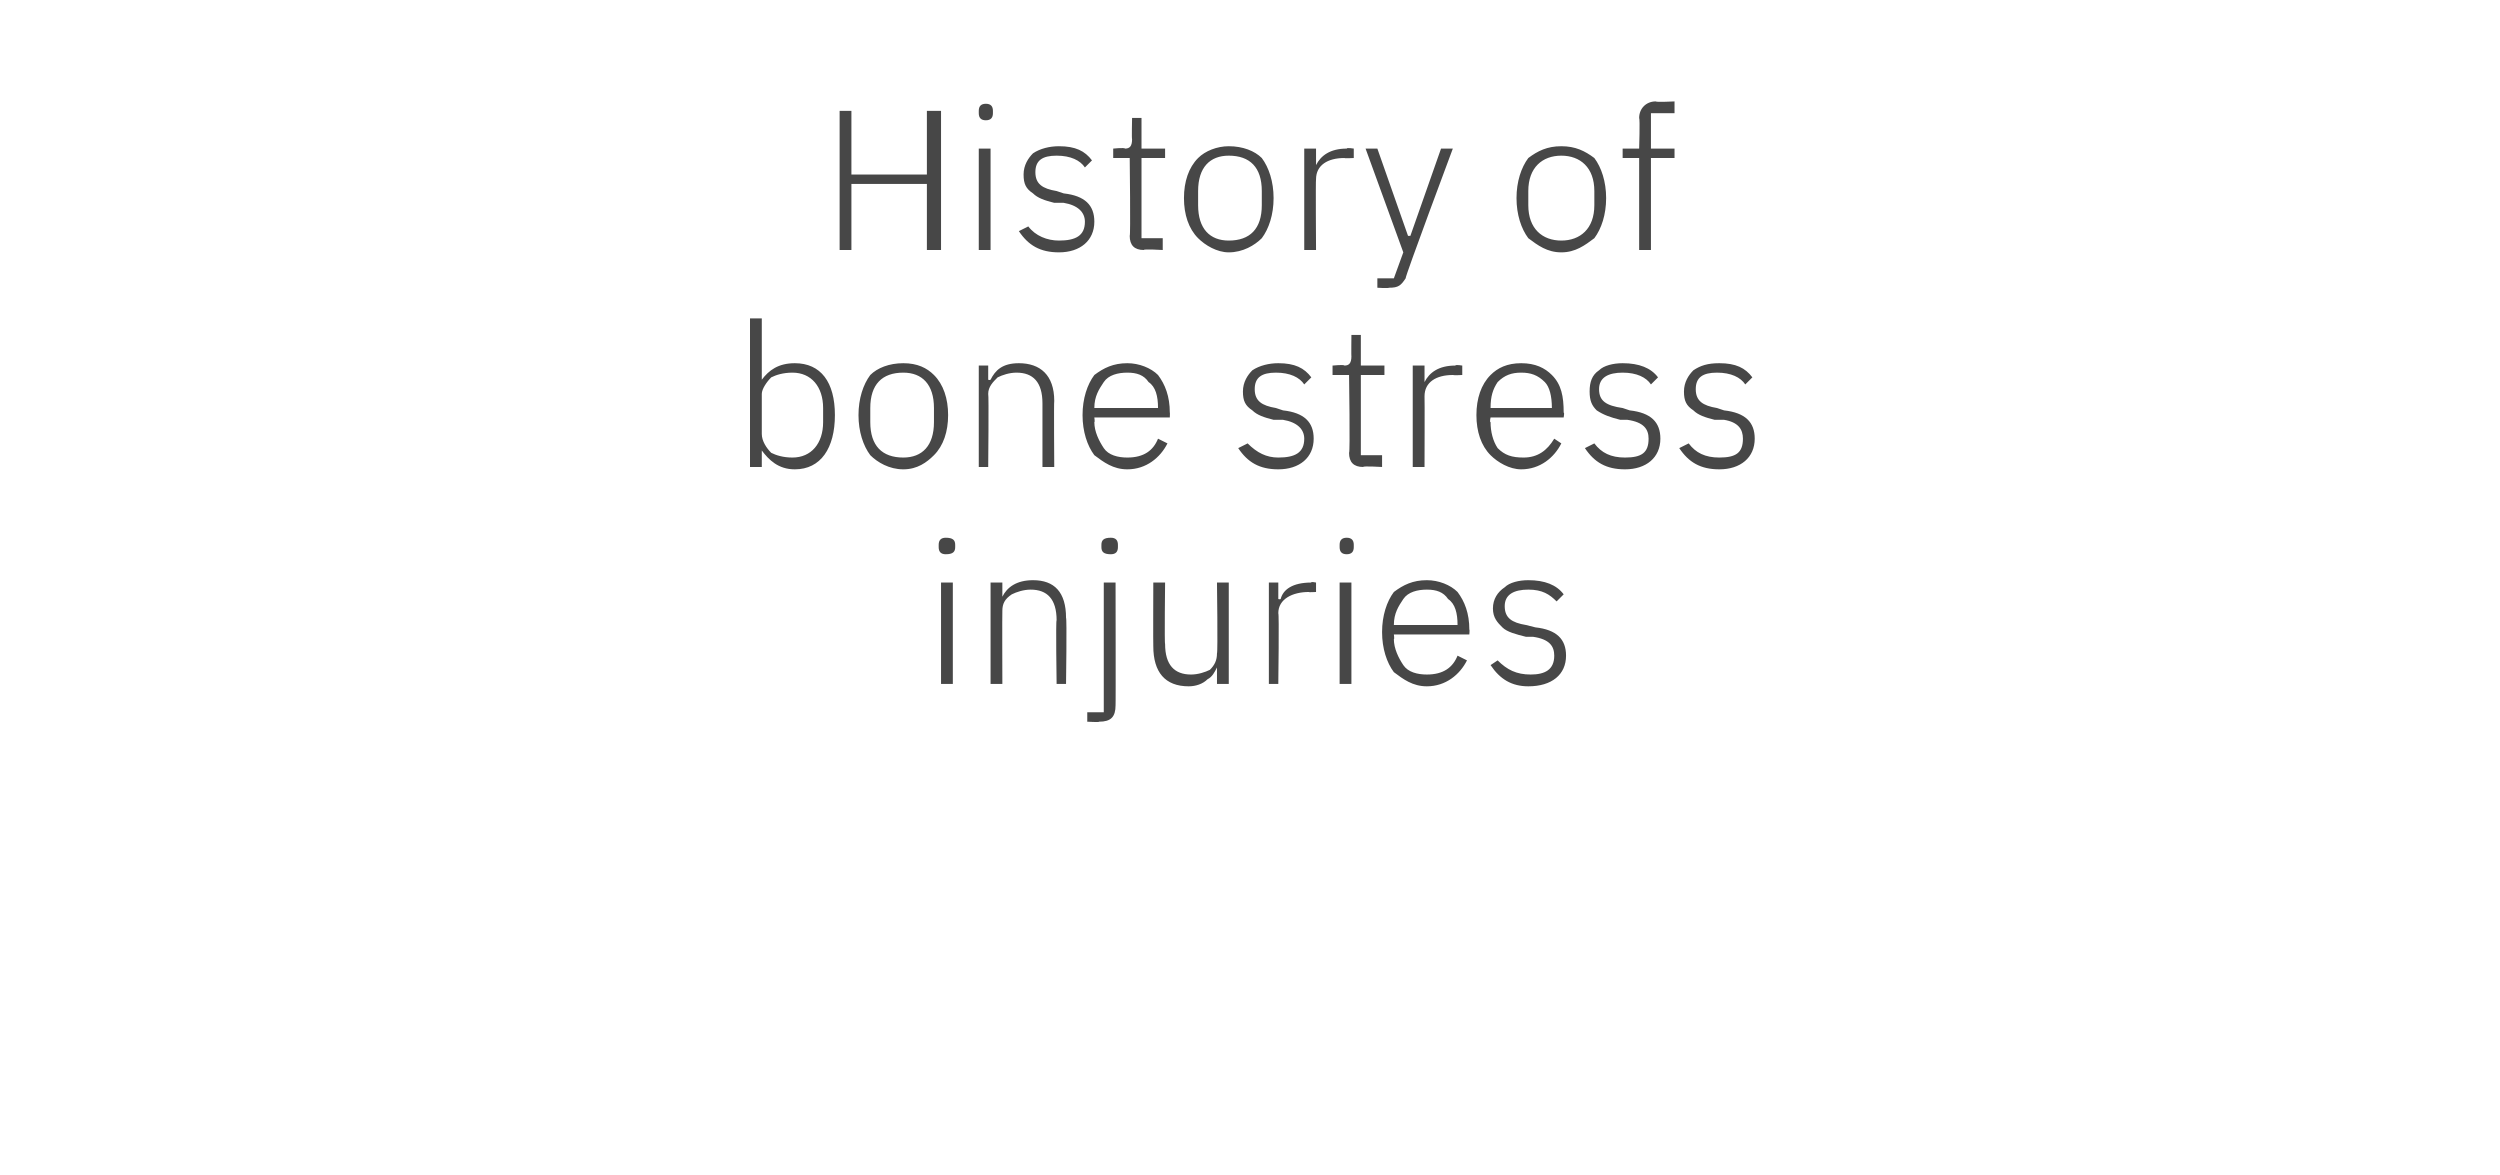 <?xml version="1.0" standalone="no"?><!DOCTYPE svg PUBLIC "-//W3C//DTD SVG 1.1//EN" "http://www.w3.org/Graphics/SVG/1.1/DTD/svg11.dtd"><svg xmlns="http://www.w3.org/2000/svg" version="1.1" width="106px" height="49.8px" viewBox="0 -4 106 49.8" style="top:-4px">  <desc>History of bone stress injuries</desc>  <defs/>  <g id="Polygon187339">    <path d="M 40.5 19.2 C 40.5 19.2 40.5 19.1 40.5 19.1 C 40.5 18.9 40.4 18.8 40.1 18.8 C 39.9 18.8 39.8 18.9 39.8 19.1 C 39.8 19.1 39.8 19.2 39.8 19.2 C 39.8 19.4 39.9 19.5 40.1 19.5 C 40.4 19.5 40.5 19.4 40.5 19.2 Z M 39.9 25 L 40.4 25 L 40.4 20.7 L 39.9 20.7 L 39.9 25 Z M 42.5 25 C 42.5 25 42.49 21.93 42.5 21.9 C 42.5 21.6 42.6 21.4 42.9 21.2 C 43.1 21.1 43.4 21 43.7 21 C 44.4 21 44.8 21.4 44.8 22.3 C 44.76 22.27 44.8 25 44.8 25 L 45.2 25 C 45.2 25 45.24 22.19 45.2 22.2 C 45.2 21.1 44.7 20.6 43.8 20.6 C 43.1 20.6 42.7 20.9 42.5 21.3 C 42.52 21.33 42.5 21.3 42.5 21.3 L 42.5 20.7 L 42 20.7 L 42 25 L 42.5 25 Z M 46.8 26.2 L 46.1 26.2 L 46.1 26.6 C 46.1 26.6 46.63 26.63 46.6 26.6 C 47.1 26.6 47.3 26.4 47.3 25.9 C 47.31 25.92 47.3 20.7 47.3 20.7 L 46.8 20.7 L 46.8 26.2 Z M 47.4 19.2 C 47.4 19.2 47.4 19.1 47.4 19.1 C 47.4 18.9 47.3 18.8 47.1 18.8 C 46.8 18.8 46.7 18.9 46.7 19.1 C 46.7 19.1 46.7 19.2 46.7 19.2 C 46.7 19.4 46.8 19.5 47.1 19.5 C 47.3 19.5 47.4 19.4 47.4 19.2 Z M 51.6 25 L 52.1 25 L 52.1 20.7 L 51.6 20.7 C 51.6 20.7 51.64 23.67 51.6 23.7 C 51.6 24 51.5 24.2 51.3 24.4 C 51.1 24.5 50.8 24.6 50.5 24.6 C 49.8 24.6 49.4 24.2 49.4 23.3 C 49.37 23.32 49.4 20.7 49.4 20.7 L 48.9 20.7 C 48.9 20.7 48.89 23.41 48.9 23.4 C 48.9 24.5 49.4 25.1 50.4 25.1 C 50.7 25.1 51 25 51.2 24.8 C 51.4 24.7 51.5 24.5 51.6 24.3 C 51.61 24.27 51.6 24.3 51.6 24.3 L 51.6 25 Z M 54.2 25 C 54.2 25 54.24 22.01 54.2 22 C 54.2 21.4 54.8 21.1 55.5 21.1 C 55.47 21.12 55.8 21.1 55.8 21.1 L 55.8 20.7 C 55.8 20.7 55.56 20.65 55.6 20.7 C 54.8 20.7 54.4 21 54.3 21.4 C 54.28 21.42 54.2 21.4 54.2 21.4 L 54.2 20.7 L 53.8 20.7 L 53.8 25 L 54.2 25 Z M 57.4 19.2 C 57.4 19.2 57.4 19.1 57.4 19.1 C 57.4 18.9 57.3 18.8 57.1 18.8 C 56.9 18.8 56.8 18.9 56.8 19.1 C 56.8 19.1 56.8 19.2 56.8 19.2 C 56.8 19.4 56.9 19.5 57.1 19.5 C 57.3 19.5 57.4 19.4 57.4 19.2 Z M 56.8 25 L 57.3 25 L 57.3 20.7 L 56.8 20.7 L 56.8 25 Z M 62.2 24 C 62.2 24 61.8 23.8 61.8 23.8 C 61.6 24.3 61.2 24.6 60.5 24.6 C 60.1 24.6 59.7 24.5 59.5 24.2 C 59.3 23.9 59.1 23.5 59.1 23.1 C 59.13 23.1 59.1 22.9 59.1 22.9 L 62.3 22.9 C 62.3 22.9 62.32 22.67 62.3 22.7 C 62.3 22 62.1 21.5 61.8 21.1 C 61.5 20.8 61 20.6 60.5 20.6 C 59.9 20.6 59.5 20.8 59.1 21.1 C 58.8 21.5 58.6 22.1 58.6 22.8 C 58.6 23.5 58.8 24.1 59.1 24.5 C 59.5 24.8 59.9 25.1 60.5 25.1 C 61.3 25.1 61.9 24.6 62.2 24 Z M 61.4 21.4 C 61.7 21.6 61.8 22 61.8 22.5 C 61.8 22.46 61.8 22.5 61.8 22.5 L 59.1 22.5 C 59.1 22.5 59.13 22.48 59.1 22.5 C 59.1 22 59.3 21.7 59.5 21.4 C 59.7 21.1 60.1 21 60.5 21 C 60.9 21 61.2 21.1 61.4 21.4 Z M 66.4 23.8 C 66.4 23.1 66 22.7 65.1 22.6 C 65.1 22.6 64.7 22.5 64.7 22.5 C 64.1 22.4 63.8 22.2 63.8 21.7 C 63.8 21.2 64.2 21 64.8 21 C 65.4 21 65.7 21.2 66 21.5 C 66 21.5 66.3 21.2 66.3 21.2 C 66 20.8 65.5 20.6 64.8 20.6 C 64.4 20.6 64 20.7 63.8 20.9 C 63.5 21.1 63.3 21.4 63.3 21.8 C 63.3 22.2 63.5 22.4 63.7 22.6 C 63.9 22.8 64.3 22.9 64.7 23 C 64.7 23 65 23 65 23 C 65.7 23.1 65.9 23.4 65.9 23.8 C 65.9 24.4 65.5 24.6 64.9 24.6 C 64.3 24.6 63.9 24.4 63.5 24 C 63.5 24 63.2 24.2 63.2 24.2 C 63.6 24.8 64.1 25.1 64.8 25.1 C 65.8 25.1 66.4 24.6 66.4 23.8 Z " stroke="none" fill="#474747"/>  </g>  <g id="Polygon187338">    <path d="M 31.8 15.8 L 32.3 15.8 L 32.3 15.1 C 32.3 15.1 32.35 15.06 32.3 15.1 C 32.6 15.5 33 15.9 33.7 15.9 C 34.8 15.9 35.4 15 35.4 13.6 C 35.4 12.2 34.8 11.4 33.7 11.4 C 33 11.4 32.6 11.7 32.3 12.1 C 32.35 12.14 32.3 12.1 32.3 12.1 L 32.3 9.5 L 31.8 9.5 L 31.8 15.8 Z M 32.7 15.2 C 32.5 15 32.3 14.7 32.3 14.4 C 32.3 14.4 32.3 12.7 32.3 12.7 C 32.3 12.5 32.5 12.2 32.7 12 C 32.9 11.9 33.2 11.8 33.6 11.8 C 34.4 11.8 34.9 12.4 34.9 13.3 C 34.9 13.3 34.9 13.9 34.9 13.9 C 34.9 14.8 34.4 15.4 33.6 15.4 C 33.2 15.4 32.9 15.3 32.7 15.2 Z M 39.6 15.3 C 40 14.9 40.2 14.3 40.2 13.6 C 40.2 12.9 40 12.3 39.6 11.9 C 39.3 11.6 38.9 11.4 38.3 11.4 C 37.7 11.4 37.2 11.6 36.9 11.9 C 36.6 12.3 36.4 12.9 36.4 13.6 C 36.4 14.3 36.6 14.9 36.9 15.3 C 37.2 15.6 37.7 15.9 38.3 15.9 C 38.9 15.9 39.3 15.6 39.6 15.3 Z M 36.9 13.9 C 36.9 13.9 36.9 13.3 36.9 13.3 C 36.9 12.3 37.4 11.8 38.3 11.8 C 39.1 11.8 39.6 12.3 39.6 13.3 C 39.6 13.3 39.6 13.9 39.6 13.9 C 39.6 14.9 39.1 15.4 38.3 15.4 C 37.4 15.4 36.9 14.9 36.9 13.9 Z M 41.9 15.8 C 41.9 15.8 41.93 12.73 41.9 12.7 C 41.9 12.4 42.1 12.2 42.3 12 C 42.5 11.9 42.8 11.8 43.1 11.8 C 43.8 11.8 44.2 12.2 44.2 13.1 C 44.2 13.07 44.2 15.8 44.2 15.8 L 44.7 15.8 C 44.7 15.8 44.68 12.99 44.7 13 C 44.7 11.9 44.1 11.4 43.2 11.4 C 42.5 11.4 42.2 11.7 42 12.1 C 41.96 12.13 41.9 12.1 41.9 12.1 L 41.9 11.5 L 41.5 11.5 L 41.5 15.8 L 41.9 15.8 Z M 49.5 14.8 C 49.5 14.8 49.1 14.6 49.1 14.6 C 48.9 15.1 48.5 15.4 47.8 15.4 C 47.4 15.4 47 15.3 46.8 15 C 46.6 14.7 46.4 14.3 46.4 13.9 C 46.43 13.9 46.4 13.7 46.4 13.7 L 49.6 13.7 C 49.6 13.7 49.61 13.47 49.6 13.5 C 49.6 12.8 49.4 12.3 49.1 11.9 C 48.8 11.6 48.3 11.4 47.8 11.4 C 47.2 11.4 46.8 11.6 46.4 11.9 C 46.1 12.3 45.9 12.9 45.9 13.6 C 45.9 14.3 46.1 14.9 46.4 15.3 C 46.8 15.6 47.2 15.9 47.8 15.9 C 48.6 15.9 49.2 15.4 49.5 14.8 Z M 48.7 12.2 C 49 12.4 49.1 12.8 49.1 13.3 C 49.09 13.26 49.1 13.3 49.1 13.3 L 46.4 13.3 C 46.4 13.3 46.43 13.28 46.4 13.3 C 46.4 12.8 46.6 12.5 46.8 12.2 C 47 11.9 47.4 11.8 47.8 11.8 C 48.2 11.8 48.5 11.9 48.7 12.2 Z M 55.7 14.6 C 55.7 13.9 55.3 13.5 54.4 13.4 C 54.4 13.4 54.1 13.3 54.1 13.3 C 53.5 13.2 53.2 13 53.2 12.5 C 53.2 12 53.5 11.8 54.1 11.8 C 54.7 11.8 55.1 12 55.3 12.3 C 55.3 12.3 55.6 12 55.6 12 C 55.3 11.6 54.9 11.4 54.2 11.4 C 53.8 11.4 53.4 11.5 53.1 11.7 C 52.9 11.9 52.7 12.2 52.7 12.6 C 52.7 13 52.8 13.2 53.1 13.4 C 53.3 13.6 53.6 13.7 54 13.8 C 54 13.8 54.4 13.8 54.4 13.8 C 55 13.9 55.3 14.2 55.3 14.6 C 55.3 15.2 54.9 15.4 54.2 15.4 C 53.7 15.4 53.3 15.2 52.9 14.8 C 52.9 14.8 52.5 15 52.5 15 C 52.9 15.6 53.4 15.9 54.2 15.9 C 55.1 15.9 55.7 15.4 55.7 14.6 Z M 58.6 15.8 L 58.6 15.3 L 57.7 15.3 L 57.7 11.9 L 58.7 11.9 L 58.7 11.5 L 57.7 11.5 L 57.7 10.2 L 57.3 10.2 C 57.3 10.2 57.29 11.12 57.3 11.1 C 57.3 11.4 57.2 11.5 57 11.5 C 56.99 11.45 56.5 11.5 56.5 11.5 L 56.5 11.9 L 57.2 11.9 C 57.2 11.9 57.25 15.22 57.2 15.2 C 57.2 15.6 57.4 15.8 57.8 15.8 C 57.78 15.75 58.6 15.8 58.6 15.8 Z M 60.4 15.8 C 60.4 15.8 60.41 12.81 60.4 12.8 C 60.4 12.2 60.9 11.9 61.6 11.9 C 61.64 11.92 62 11.9 62 11.9 L 62 11.5 C 62 11.5 61.73 11.45 61.7 11.5 C 61 11.5 60.6 11.8 60.4 12.2 C 60.45 12.22 60.4 12.2 60.4 12.2 L 60.4 11.5 L 59.9 11.5 L 59.9 15.8 L 60.4 15.8 Z M 66.2 14.8 C 66.2 14.8 65.9 14.6 65.9 14.6 C 65.6 15.1 65.2 15.4 64.6 15.4 C 64.1 15.4 63.8 15.3 63.5 15 C 63.3 14.7 63.2 14.3 63.2 13.9 C 63.15 13.9 63.2 13.7 63.2 13.7 L 66.3 13.7 C 66.3 13.7 66.34 13.47 66.3 13.5 C 66.3 12.8 66.2 12.3 65.8 11.9 C 65.5 11.6 65.1 11.4 64.5 11.4 C 63.9 11.4 63.5 11.6 63.2 11.9 C 62.8 12.3 62.6 12.9 62.6 13.6 C 62.6 14.3 62.8 14.9 63.2 15.3 C 63.5 15.6 64 15.9 64.5 15.9 C 65.3 15.9 65.9 15.4 66.2 14.8 Z M 65.5 12.2 C 65.7 12.4 65.8 12.8 65.8 13.3 C 65.81 13.26 65.8 13.3 65.8 13.3 L 63.2 13.3 C 63.2 13.3 63.15 13.28 63.2 13.3 C 63.2 12.8 63.3 12.5 63.5 12.2 C 63.8 11.9 64.1 11.8 64.5 11.8 C 64.9 11.8 65.2 11.9 65.5 12.2 Z M 70.4 14.6 C 70.4 13.9 70 13.5 69.1 13.4 C 69.1 13.4 68.8 13.3 68.8 13.3 C 68.1 13.2 67.8 13 67.8 12.5 C 67.8 12 68.2 11.8 68.8 11.8 C 69.4 11.8 69.8 12 70 12.3 C 70 12.3 70.3 12 70.3 12 C 70 11.6 69.5 11.4 68.8 11.4 C 68.4 11.4 68 11.5 67.8 11.7 C 67.5 11.9 67.4 12.2 67.4 12.6 C 67.4 13 67.5 13.2 67.7 13.4 C 68 13.6 68.3 13.7 68.7 13.8 C 68.7 13.8 69 13.8 69 13.8 C 69.7 13.9 69.9 14.2 69.9 14.6 C 69.9 15.2 69.6 15.4 68.9 15.4 C 68.3 15.4 67.9 15.2 67.6 14.8 C 67.6 14.8 67.2 15 67.2 15 C 67.6 15.6 68.1 15.9 68.9 15.9 C 69.8 15.9 70.4 15.4 70.4 14.6 Z M 74.4 14.6 C 74.4 13.9 74 13.5 73.1 13.4 C 73.1 13.4 72.8 13.3 72.8 13.3 C 72.2 13.2 71.9 13 71.9 12.5 C 71.9 12 72.2 11.8 72.8 11.8 C 73.4 11.8 73.8 12 74 12.3 C 74 12.3 74.3 12 74.3 12 C 74 11.6 73.6 11.4 72.9 11.4 C 72.4 11.4 72.1 11.5 71.8 11.7 C 71.6 11.9 71.4 12.2 71.4 12.6 C 71.4 13 71.5 13.2 71.8 13.4 C 72 13.6 72.3 13.7 72.7 13.8 C 72.7 13.8 73.1 13.8 73.1 13.8 C 73.7 13.9 73.9 14.2 73.9 14.6 C 73.9 15.2 73.6 15.4 72.9 15.4 C 72.3 15.4 71.9 15.2 71.6 14.8 C 71.6 14.8 71.2 15 71.2 15 C 71.6 15.6 72.1 15.9 72.9 15.9 C 73.8 15.9 74.4 15.4 74.4 14.6 Z " stroke="none" fill="#474747"/>  </g>  <g id="Polygon187337">    <path d="M 39.3 6.6 L 39.9 6.6 L 39.9 0.7 L 39.3 0.7 L 39.3 3.4 L 36.1 3.4 L 36.1 0.7 L 35.6 0.7 L 35.6 6.6 L 36.1 6.6 L 36.1 3.8 L 39.3 3.8 L 39.3 6.6 Z M 42.1 0.8 C 42.1 0.8 42.1 0.7 42.1 0.7 C 42.1 0.5 42 0.4 41.8 0.4 C 41.6 0.4 41.5 0.5 41.5 0.7 C 41.5 0.7 41.5 0.8 41.5 0.8 C 41.5 1 41.6 1.1 41.8 1.1 C 42 1.1 42.1 1 42.1 0.8 Z M 41.5 6.6 L 42 6.6 L 42 2.3 L 41.5 2.3 L 41.5 6.6 Z M 46.4 5.4 C 46.4 4.7 46 4.3 45.1 4.2 C 45.1 4.2 44.8 4.1 44.8 4.1 C 44.2 4 43.9 3.8 43.9 3.3 C 43.9 2.8 44.2 2.6 44.8 2.6 C 45.4 2.6 45.8 2.8 46 3.1 C 46 3.1 46.3 2.8 46.3 2.8 C 46 2.4 45.6 2.2 44.9 2.2 C 44.5 2.2 44.1 2.3 43.8 2.5 C 43.6 2.7 43.4 3 43.4 3.4 C 43.4 3.8 43.5 4 43.8 4.2 C 44 4.4 44.3 4.5 44.7 4.6 C 44.7 4.6 45.1 4.6 45.1 4.6 C 45.7 4.7 46 5 46 5.4 C 46 6 45.6 6.2 44.9 6.2 C 44.4 6.2 43.9 6 43.6 5.6 C 43.6 5.6 43.2 5.8 43.2 5.8 C 43.6 6.4 44.1 6.7 44.9 6.7 C 45.8 6.7 46.4 6.2 46.4 5.4 Z M 49.3 6.6 L 49.3 6.1 L 48.4 6.1 L 48.4 2.7 L 49.4 2.7 L 49.4 2.3 L 48.4 2.3 L 48.4 1 L 48 1 C 48 1 47.98 1.92 48 1.9 C 48 2.2 47.9 2.3 47.7 2.3 C 47.68 2.25 47.2 2.3 47.2 2.3 L 47.2 2.7 L 47.9 2.7 C 47.9 2.7 47.94 6.02 47.9 6 C 47.9 6.4 48.1 6.6 48.5 6.6 C 48.47 6.55 49.3 6.6 49.3 6.6 Z M 53.5 6.1 C 53.8 5.7 54 5.1 54 4.4 C 54 3.7 53.8 3.1 53.5 2.7 C 53.2 2.4 52.7 2.2 52.1 2.2 C 51.6 2.2 51.1 2.4 50.8 2.7 C 50.4 3.1 50.2 3.7 50.2 4.4 C 50.2 5.1 50.4 5.7 50.8 6.1 C 51.1 6.4 51.6 6.7 52.1 6.7 C 52.7 6.7 53.2 6.4 53.5 6.1 Z M 50.8 4.7 C 50.8 4.7 50.8 4.1 50.8 4.1 C 50.8 3.1 51.3 2.6 52.1 2.6 C 53 2.6 53.5 3.1 53.5 4.1 C 53.5 4.1 53.5 4.7 53.5 4.7 C 53.5 5.7 53 6.2 52.1 6.2 C 51.3 6.2 50.8 5.7 50.8 4.7 Z M 55.8 6.6 C 55.8 6.6 55.78 3.61 55.8 3.6 C 55.8 3 56.3 2.7 57 2.7 C 57 2.72 57.4 2.7 57.4 2.7 L 57.4 2.3 C 57.4 2.3 57.1 2.25 57.1 2.3 C 56.4 2.3 56 2.6 55.8 3 C 55.81 3.02 55.8 3 55.8 3 L 55.8 2.3 L 55.3 2.3 L 55.3 6.6 L 55.8 6.6 Z M 59.8 6 L 59.7 6 L 58.4 2.3 L 57.9 2.3 L 59.5 6.7 L 59.1 7.8 L 58.4 7.8 L 58.4 8.2 C 58.4 8.2 58.85 8.23 58.9 8.2 C 59.3 8.2 59.4 8.1 59.6 7.8 C 59.56 7.76 61.6 2.3 61.6 2.3 L 61.1 2.3 L 59.8 6 Z M 67.6 6.1 C 67.9 5.7 68.1 5.1 68.1 4.4 C 68.1 3.7 67.9 3.1 67.6 2.7 C 67.2 2.4 66.8 2.2 66.2 2.2 C 65.6 2.2 65.2 2.4 64.8 2.7 C 64.5 3.1 64.3 3.7 64.3 4.4 C 64.3 5.1 64.5 5.7 64.8 6.1 C 65.2 6.4 65.6 6.7 66.2 6.7 C 66.8 6.7 67.2 6.4 67.6 6.1 Z M 64.8 4.7 C 64.8 4.7 64.8 4.1 64.8 4.1 C 64.8 3.1 65.4 2.6 66.2 2.6 C 67 2.6 67.6 3.1 67.6 4.1 C 67.6 4.1 67.6 4.7 67.6 4.7 C 67.6 5.7 67 6.2 66.2 6.2 C 65.4 6.2 64.8 5.7 64.8 4.7 Z M 69.5 6.6 L 70 6.6 L 70 2.7 L 71 2.7 L 71 2.3 L 70 2.3 L 70 0.8 L 71 0.8 L 71 0.3 C 71 0.3 70.22 0.34 70.2 0.3 C 69.8 0.3 69.5 0.6 69.5 1 C 69.54 1.05 69.5 2.3 69.5 2.3 L 68.8 2.3 L 68.8 2.7 L 69.5 2.7 L 69.5 6.6 Z " stroke="none" fill="#474747"/>  </g></svg>